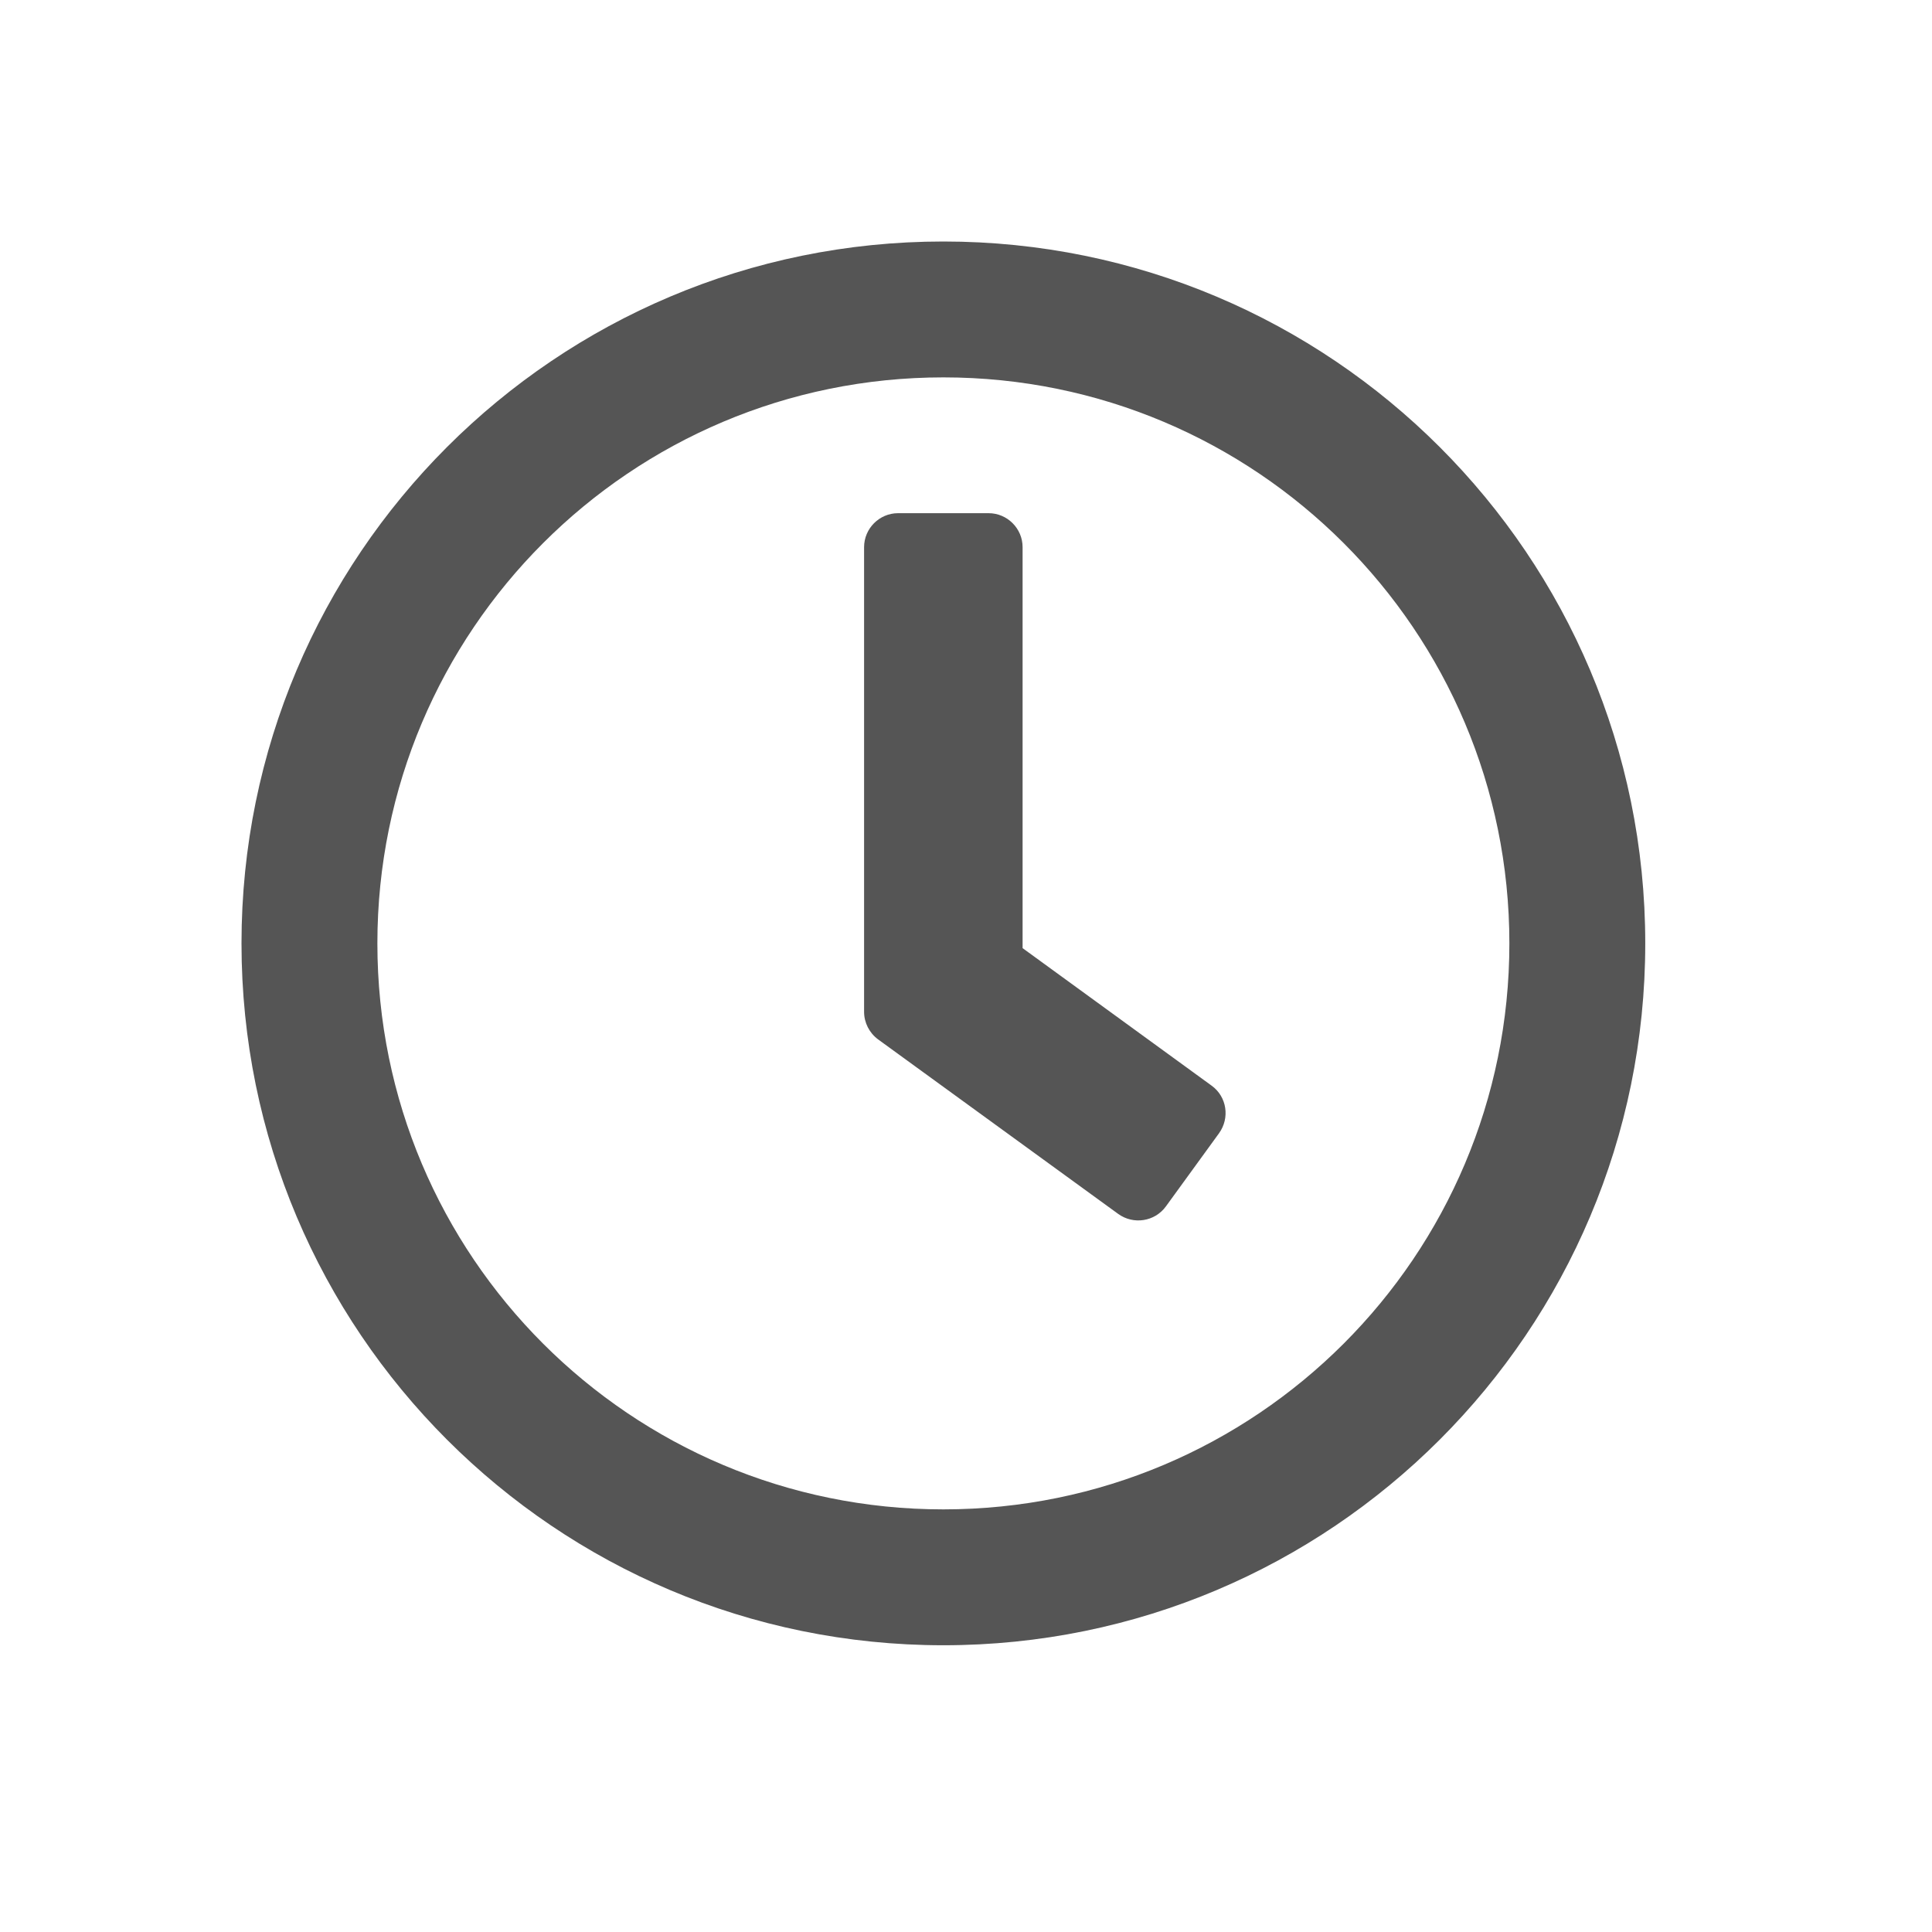 <svg width="24" height="24" viewBox="0 0 24 24" fill="none" xmlns="http://www.w3.org/2000/svg">
<g clip-path="url(#clip0_1383_158)">
<path d="M11.719 3C6.902 3 3 6.902 3 11.719C3 16.535 6.902 20.438 11.719 20.438C16.535 20.438 20.438 16.535 20.438 11.719C20.438 6.902 16.535 3 11.719 3ZM11.719 18.75C7.834 18.75 4.688 15.604 4.688 11.719C4.688 7.834 7.834 4.688 11.719 4.688C15.604 4.688 18.75 7.834 18.75 11.719C18.75 15.604 15.604 18.75 11.719 18.75ZM13.891 15.08L10.907 12.911C10.798 12.83 10.734 12.703 10.734 12.569V6.797C10.734 6.565 10.924 6.375 11.156 6.375H12.281C12.513 6.375 12.703 6.565 12.703 6.797V11.778L15.052 13.487C15.241 13.624 15.28 13.888 15.143 14.078L14.482 14.988C14.345 15.175 14.081 15.217 13.891 15.08Z" fill="#555555"/>
</g>
<defs>
<clipPath id="clip0_1383_158">
<rect width="24" height="24" fill="white"/>
</clipPath>
</defs>
</svg>
